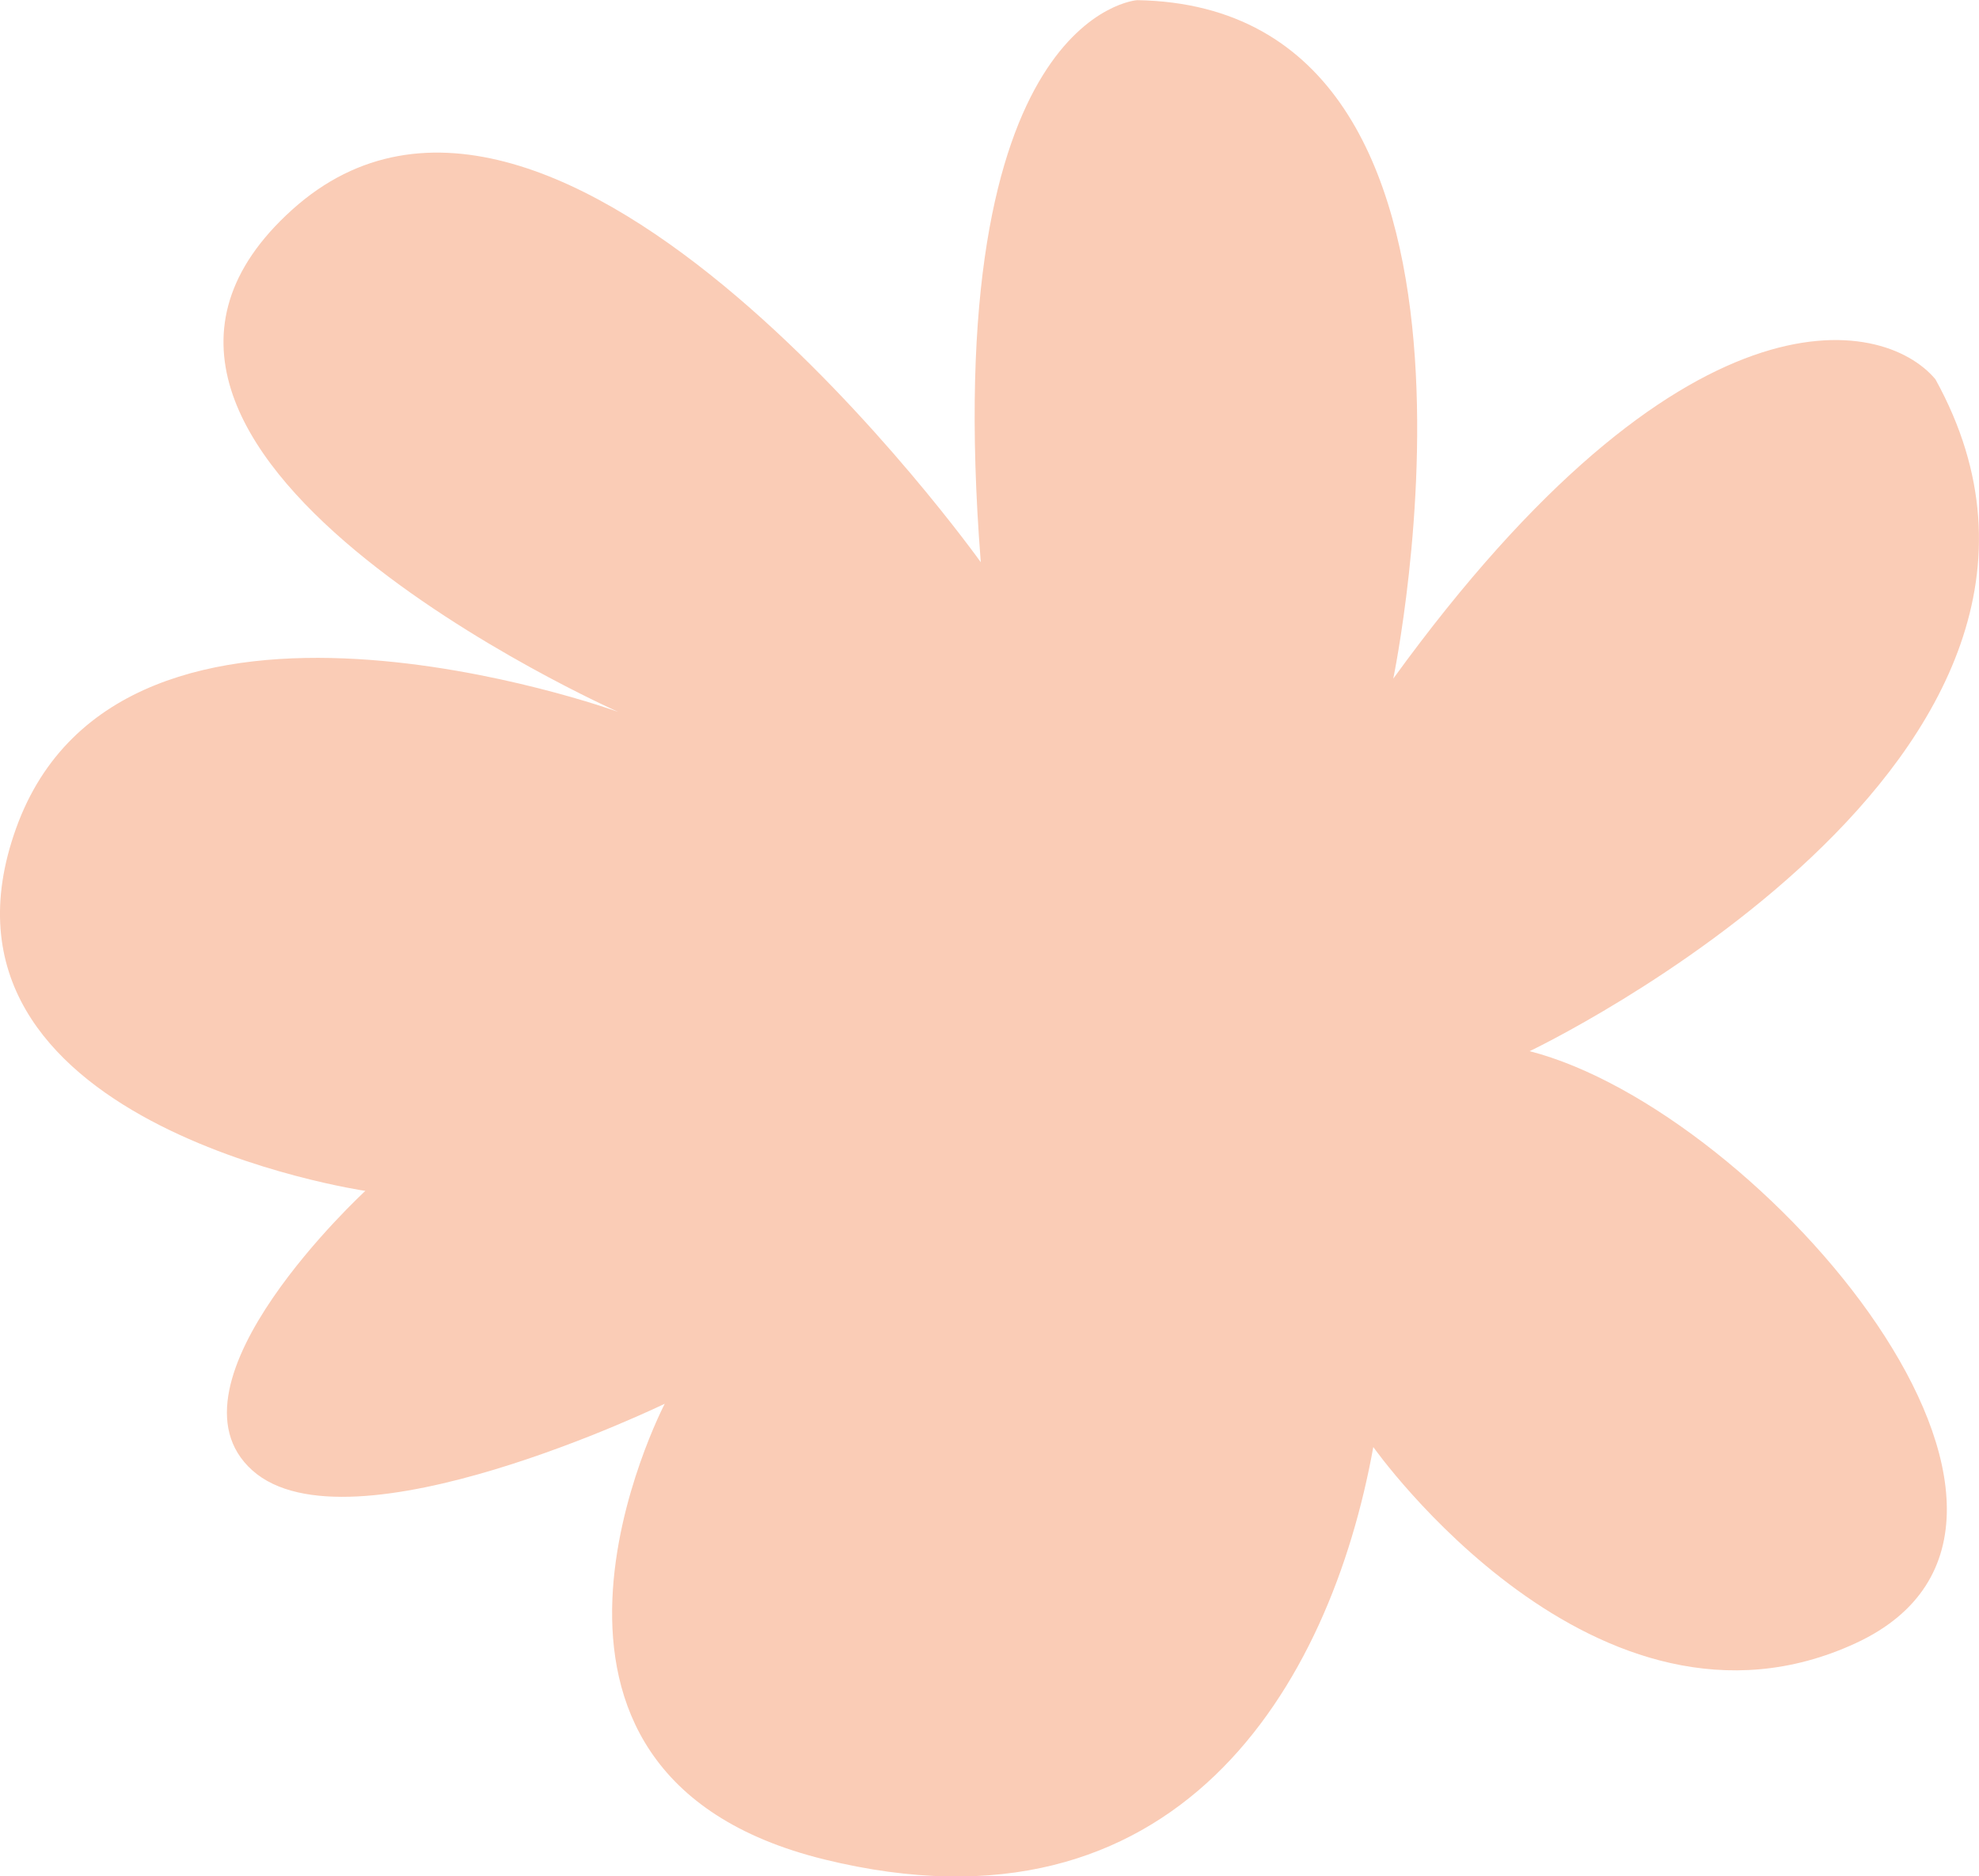 <?xml version="1.0" encoding="UTF-8"?>
<svg id="Calque_10" data-name="Calque 10" xmlns="http://www.w3.org/2000/svg" viewBox="0 0 123.93 117.51">
  <defs>
    <style>
      .cls-1 {
        fill: #faccb6;
        stroke-width: 0px;
      }
    </style>
  </defs>
  <path class="cls-1" d="m95.79,65.83s38.54-18.33,25.41-42.08c-3.33-3.96-15.83-6.25-33.95,18.75,0,0,8.75-42.08-16.04-42.49,0,0-12.5.83-9.79,35.2,0,0-26.46-37.08-43.12-22.08-16.66,15,20.41,31.45,20.41,31.45,0,0-31.04-11.25-37.7,7.29-6.67,18.54,21.87,22.71,21.87,22.71,0,0-13.12,12.08-7.08,17.5,6.04,5.42,25.83-4.17,25.83-4.17,0,0-12.08,23.12,10,28.54,22.08,5.42,31.66-10.83,34.37-25.83,0,0,13.96,19.79,30.2,12.29,16.25-7.5-5.83-33.33-20.41-37.08Z"/>
</svg>